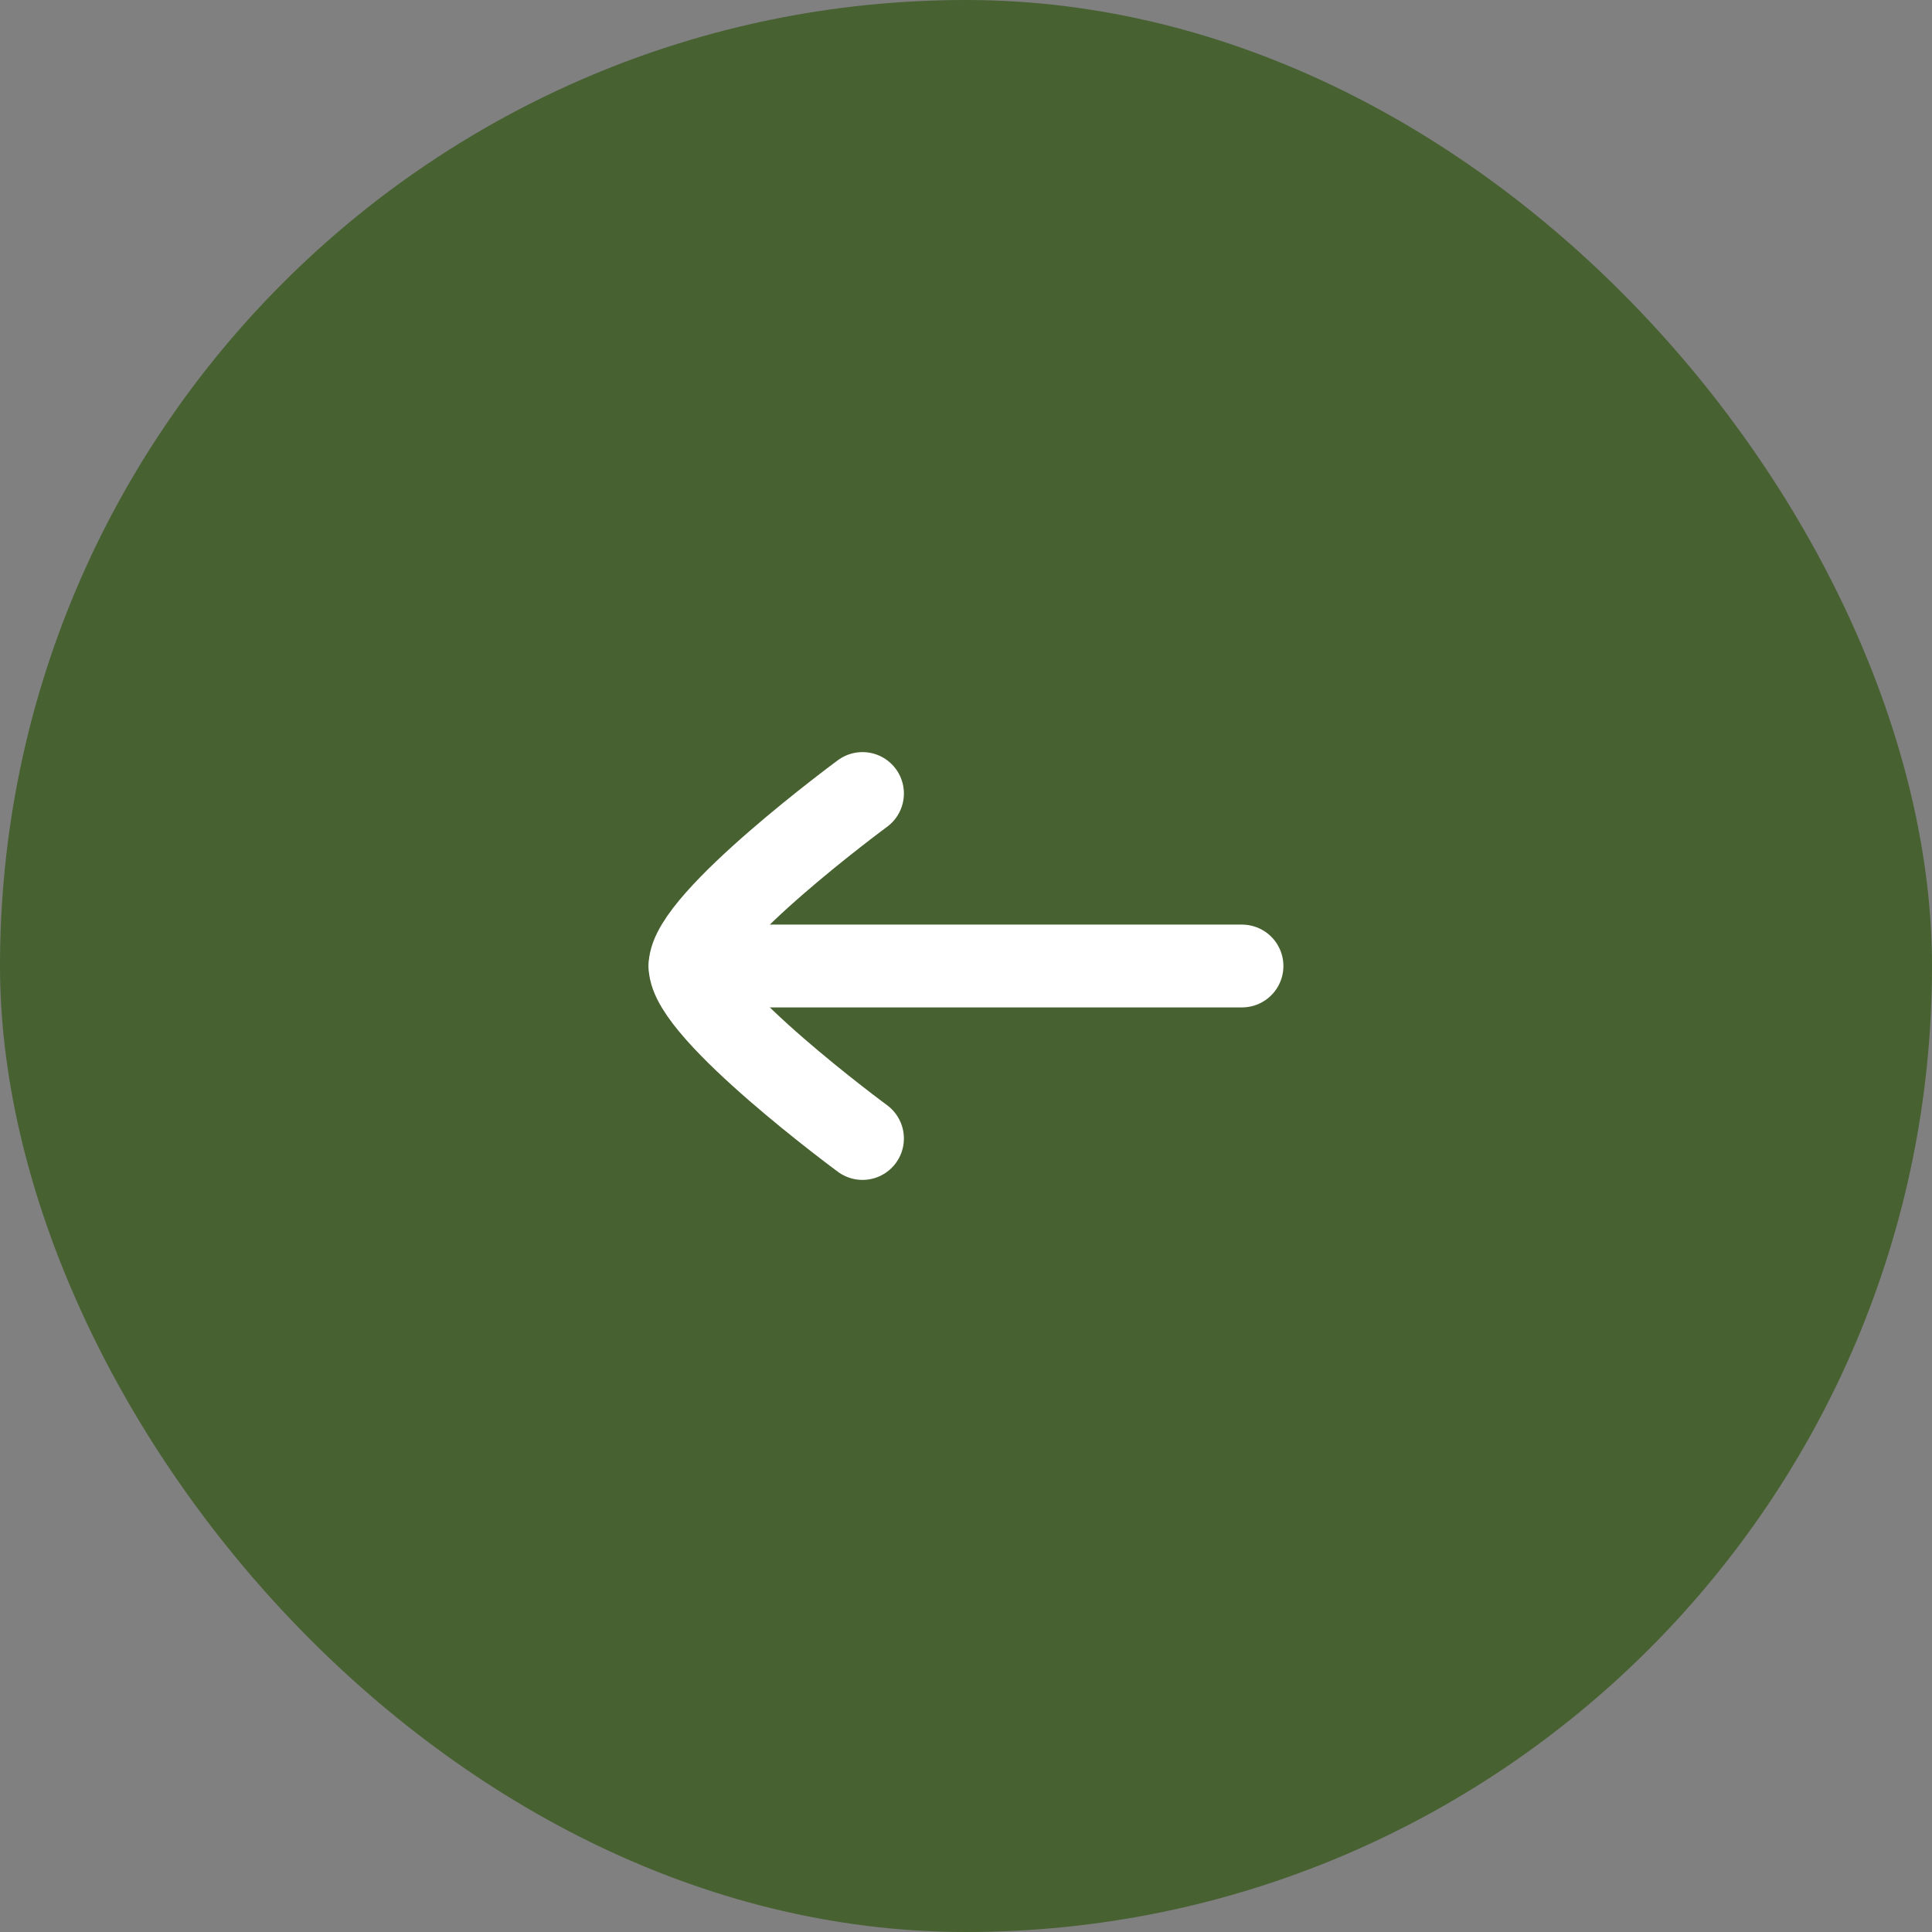 <?xml version="1.0" encoding="UTF-8"?> <svg xmlns="http://www.w3.org/2000/svg" width="35" height="35" viewBox="0 0 35 35" fill="none"><rect x="0" y="0" width="35" height="35" fill="#808080" stroke="none"/><rect x="35" y="35" width="35" height="35" rx="17.5" transform="rotate(-180 35 35)" fill="#305510" fill-opacity="0.7"></rect><path d="M12.5 17.5L22.5 17.5" stroke="white" stroke-width="1.5" stroke-linecap="round" stroke-linejoin="round"></path><path d="M15.625 14.375C15.625 14.375 12.5 16.677 12.5 17.5C12.5 18.323 15.625 20.625 15.625 20.625" stroke="white" stroke-width="1.5" stroke-linecap="round" stroke-linejoin="round"></path></svg> 